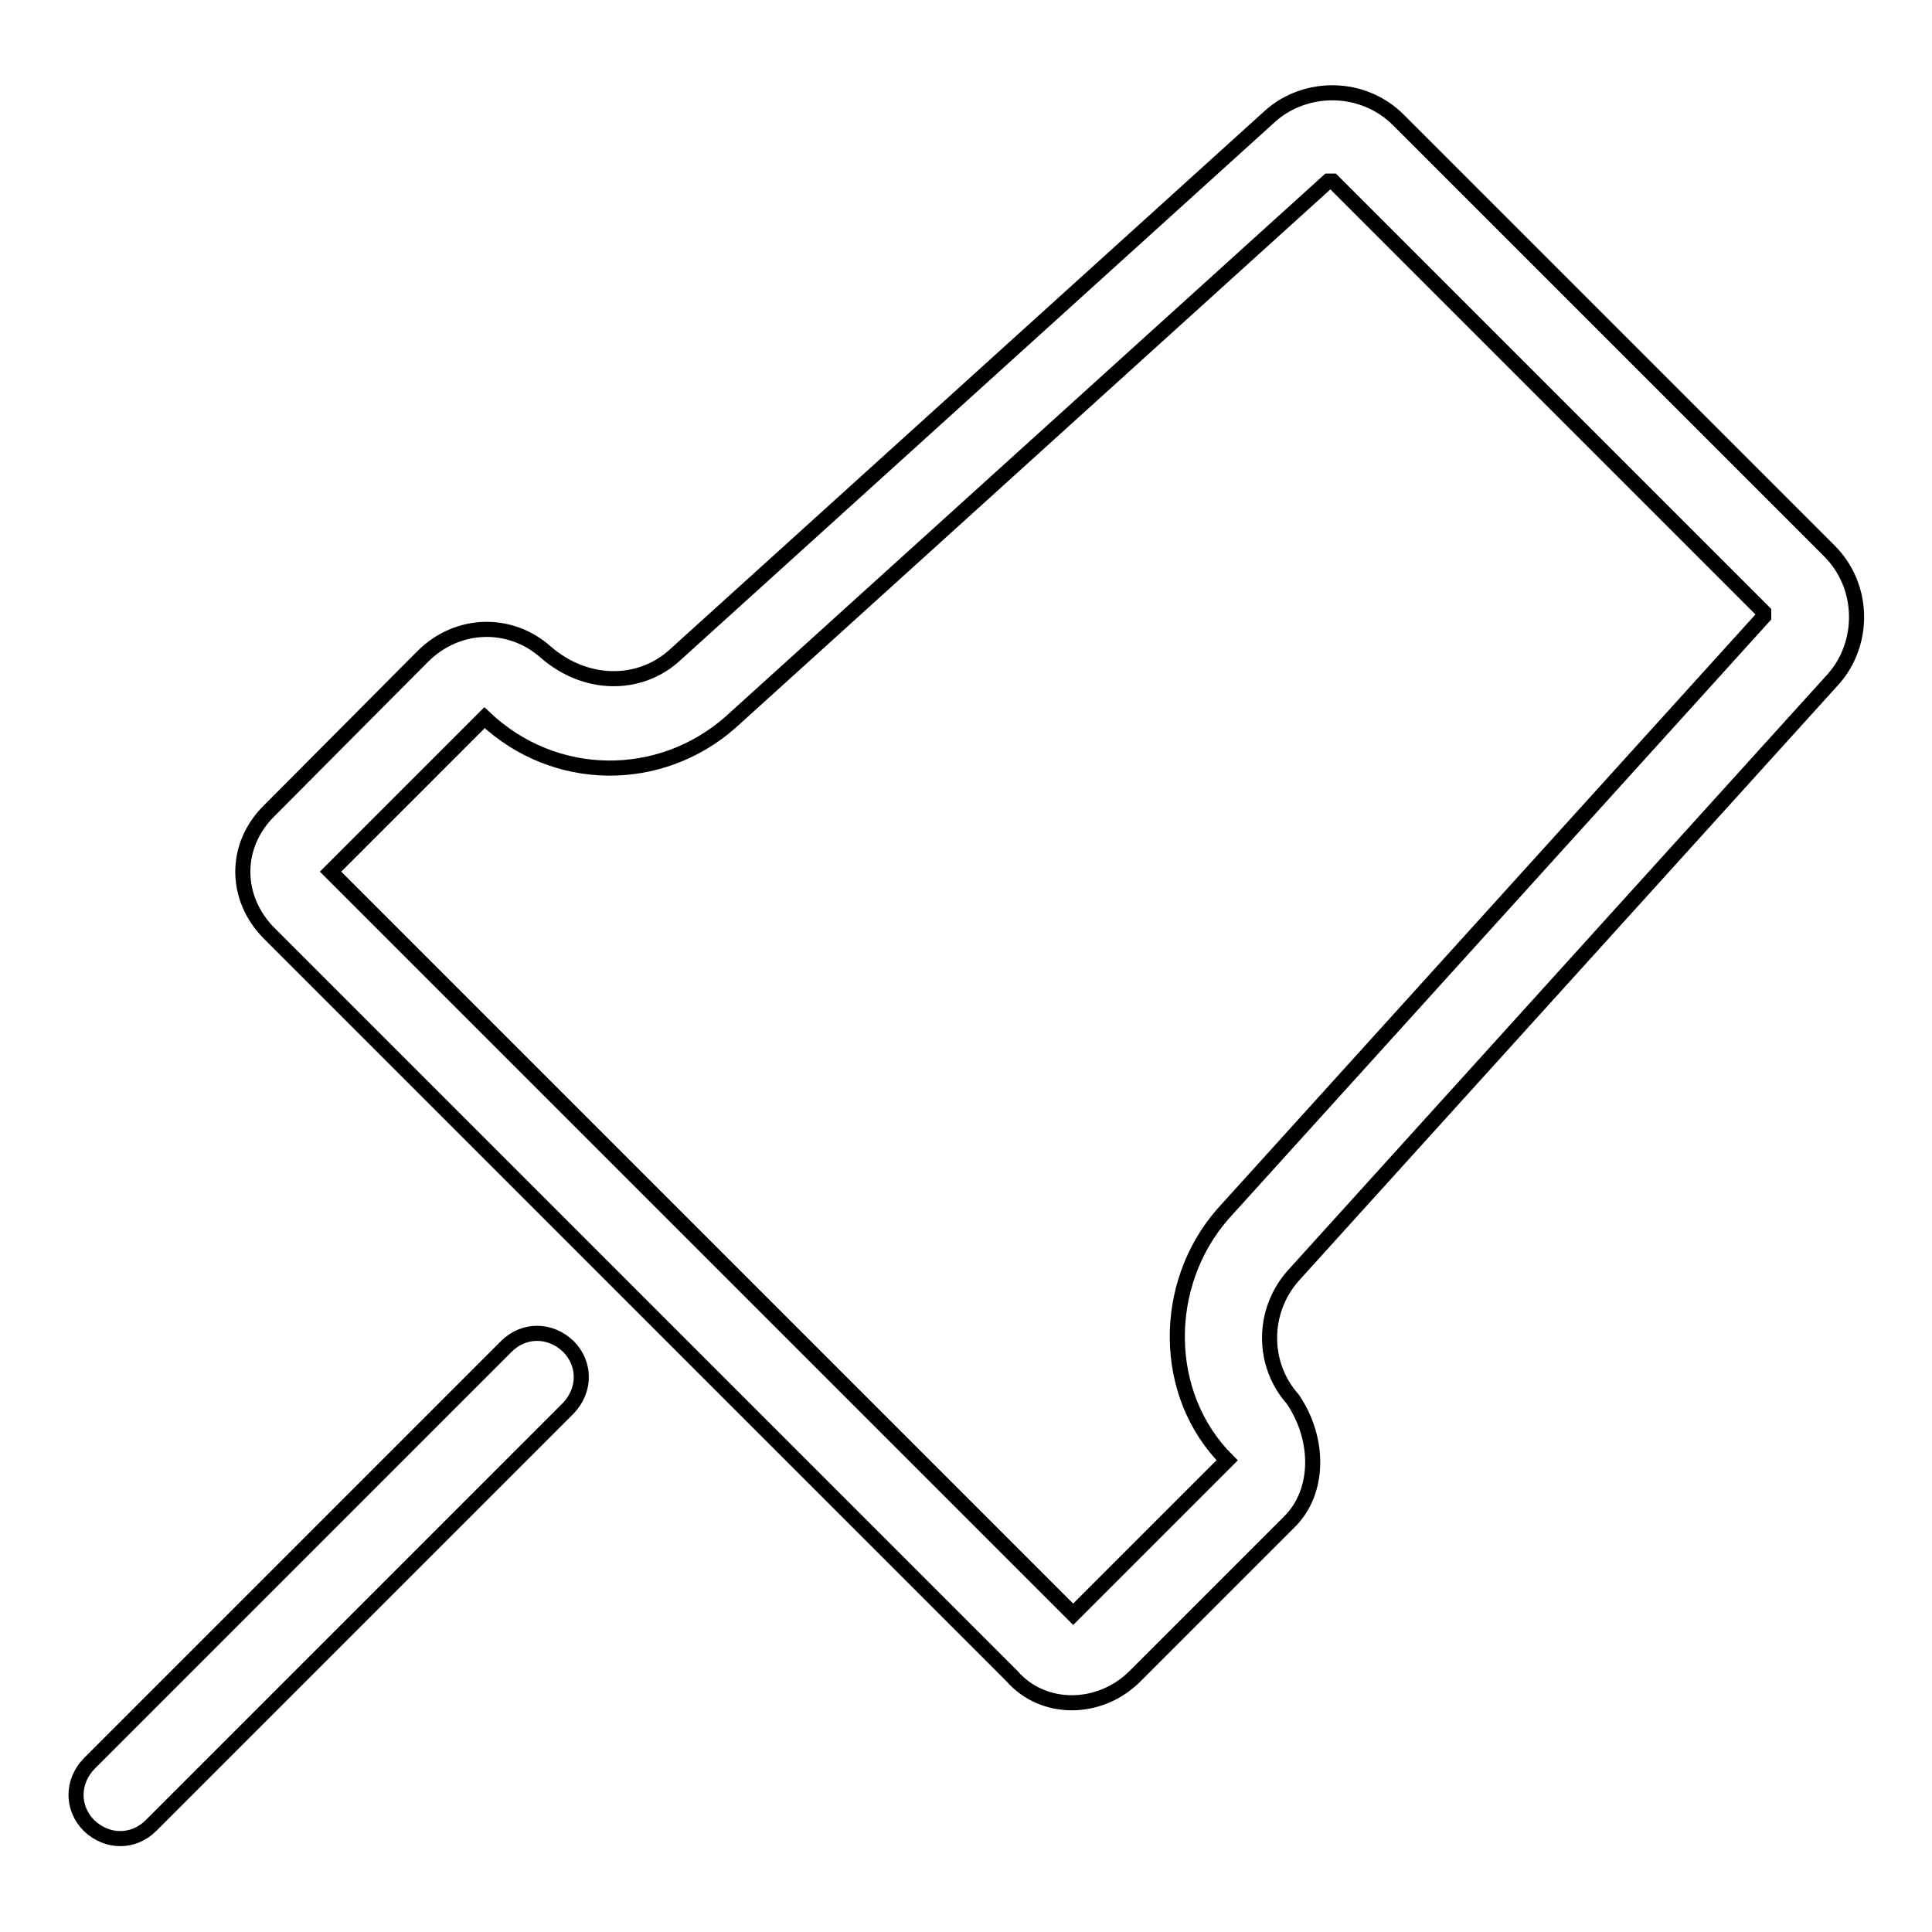 <?xml version="1.0" encoding="utf-8"?>
<!-- Svg Vector Icons : http://www.onlinewebfonts.com/icon -->
<!DOCTYPE svg PUBLIC "-//W3C//DTD SVG 1.1//EN" "http://www.w3.org/Graphics/SVG/1.1/DTD/svg11.dtd">
<svg version="1.1" xmlns="http://www.w3.org/2000/svg" xmlns:xlink="http://www.w3.org/1999/xlink" x="0px" y="0px" viewBox="0 0 256 256" enable-background="new 0 0 256 256" xml:space="preserve">
<g> <path stroke-width="2" fill-opacity="0" stroke="#000000"  d="M43.8,115.5l98.4,98.4l20.4-20.4c-8.7-8.7-8.7-23.3-0.6-32.6l71.7-79.2v-0.6l-57.1-57.1H176L96.8,95.7 c-9.3,8.2-23.3,8.2-32.6-0.6L43.8,115.5L43.8,115.5z M170.8,201.7l-20.4,20.4c-4.7,4.7-12.2,4.7-16.3,0l-98.4-98.4 c-4.7-4.7-4.7-11.7,0-16.3L56,87c4.7-4.7,11.7-4.7,16.3-0.6C77.6,91,84.6,91,89.2,87l79.2-71.7c4.7-4.1,12.2-4.1,16.9,0.6L242.4,73 c4.7,4.7,4.7,12.2,0.6,16.9l-71.7,79.2c-4.1,4.7-4.1,11.7,0,16.3C174.9,190.7,174.9,197.7,170.8,201.7L170.8,201.7z M67.1,178.4 c2.3-2.3,5.8-2.3,8.2,0c2.3,2.3,2.3,5.8,0,8.2l-55.3,55.3c-2.3,2.3-5.8,2.3-8.2,0c-2.3-2.3-2.3-5.8,0-8.2L67.1,178.4z"/></g>
</svg>